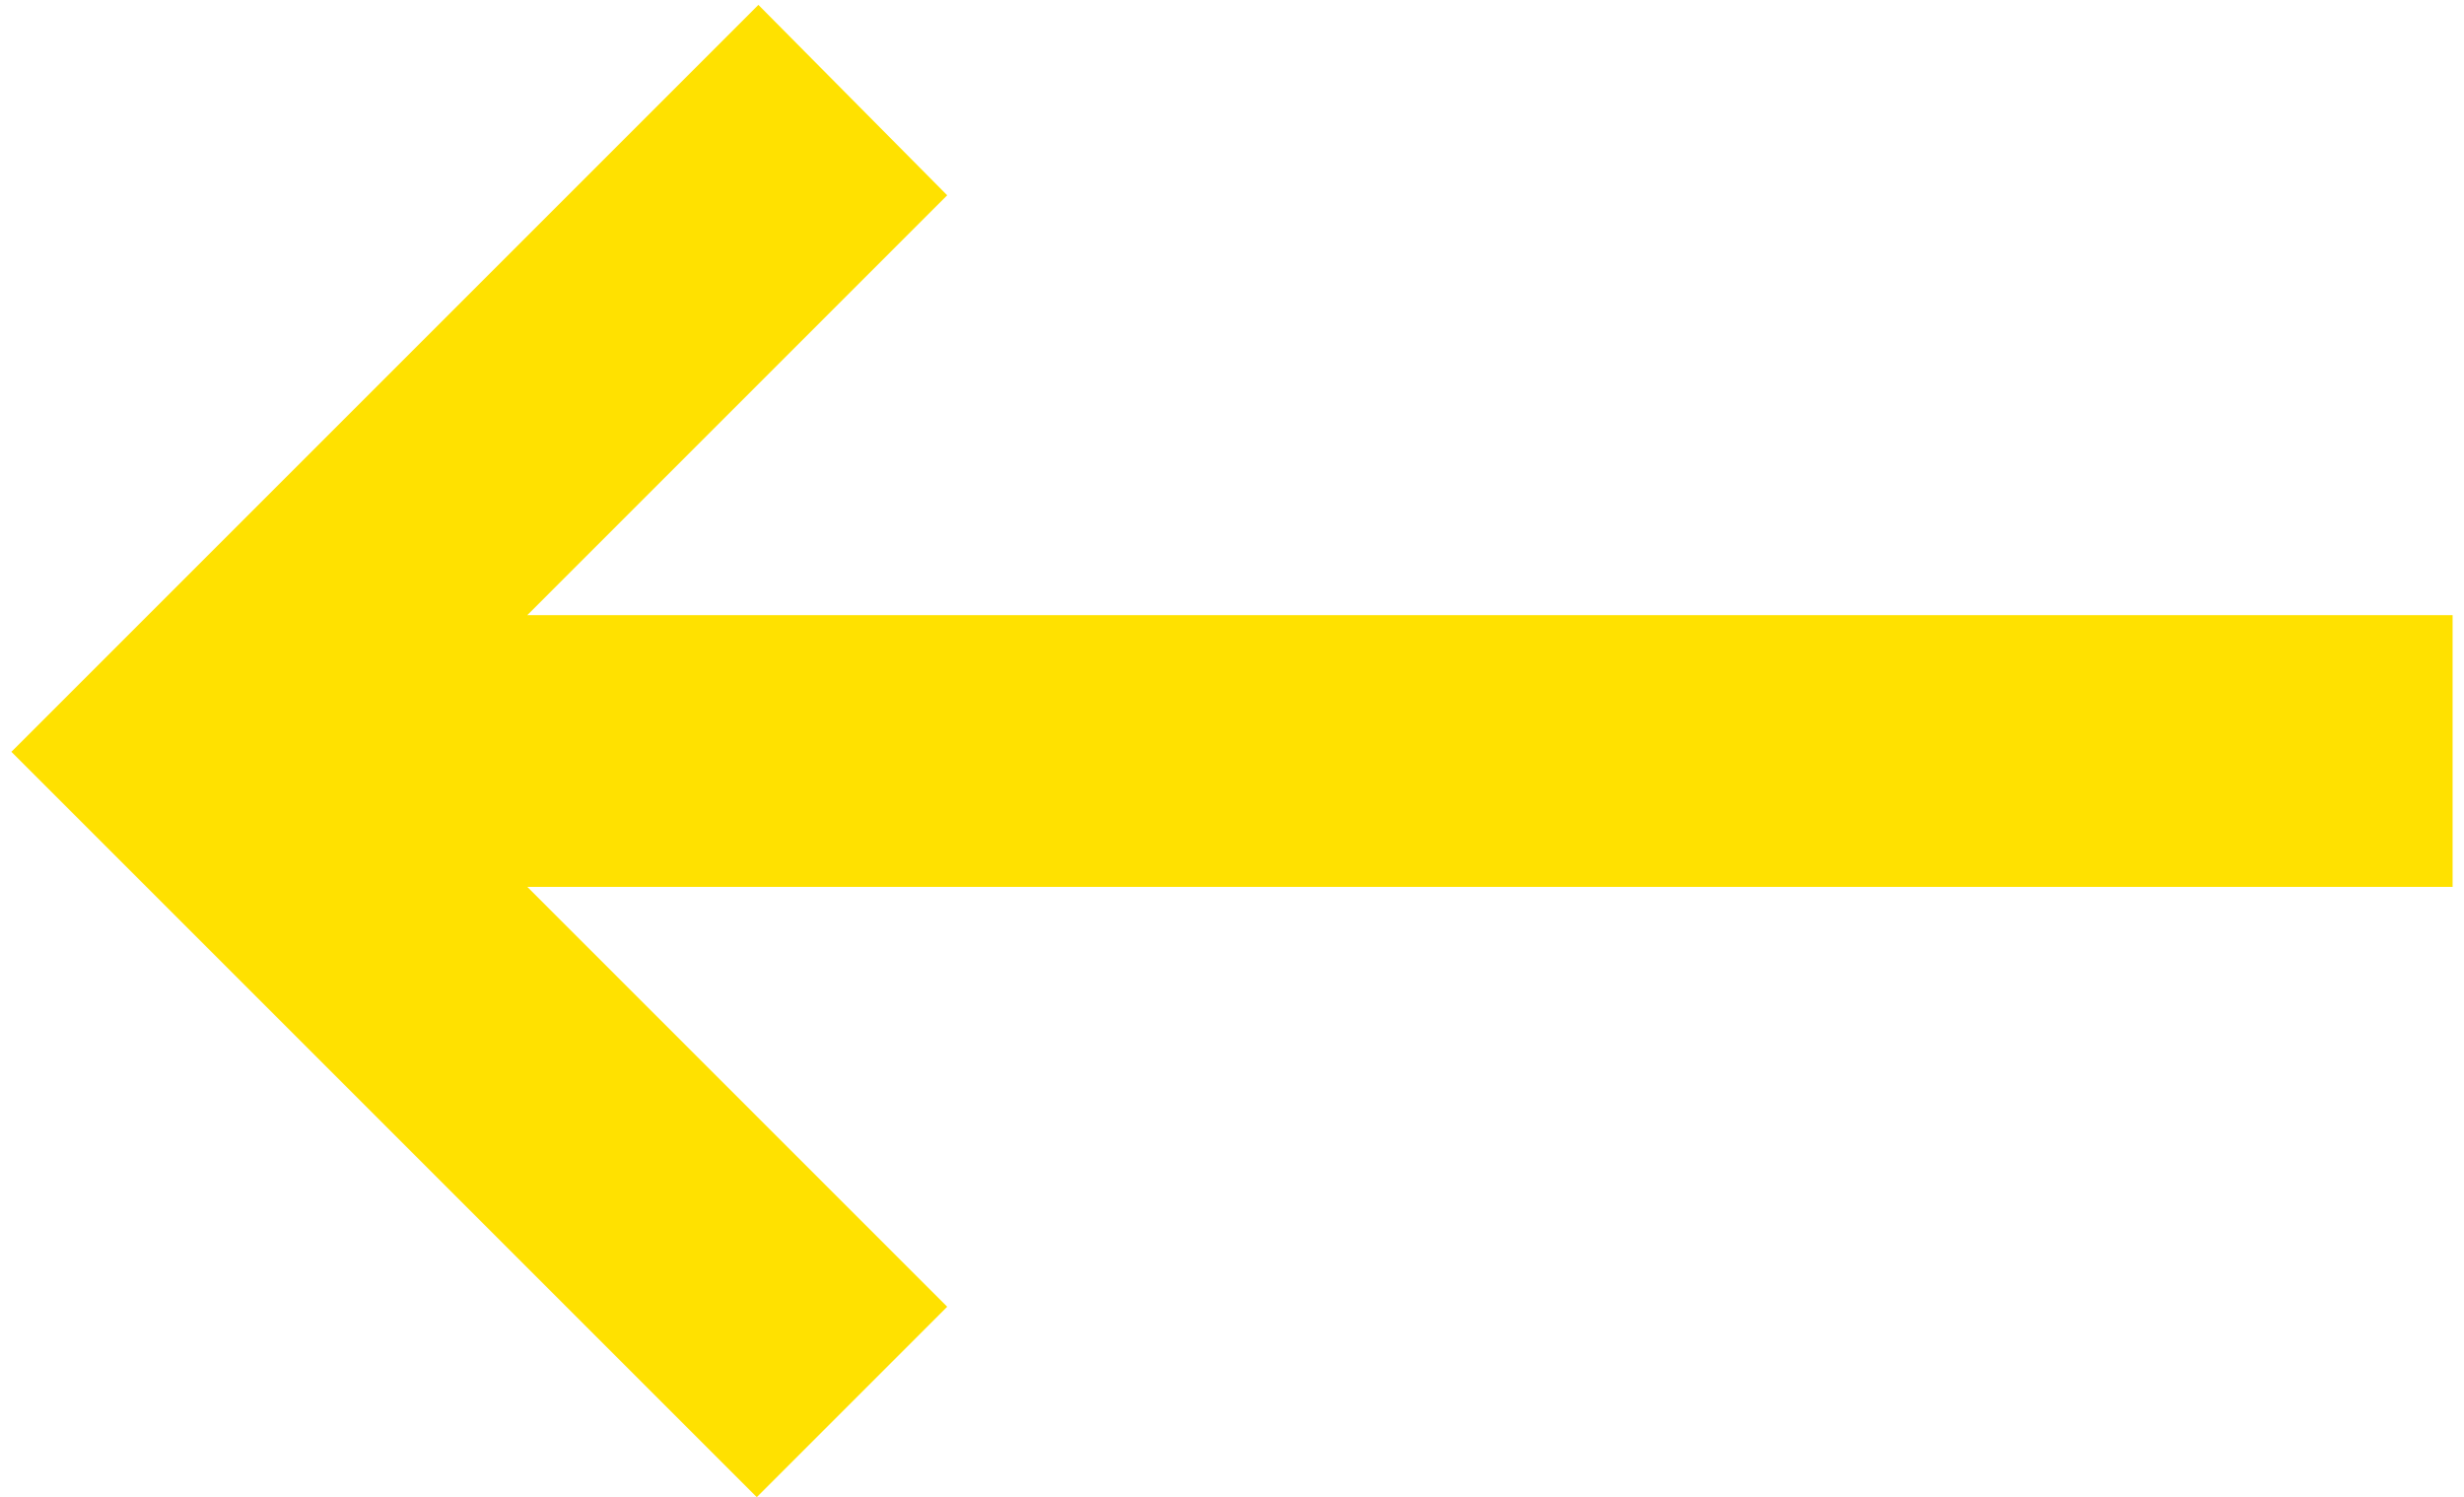 <?xml version="1.0" encoding="utf-8"?>
<!-- Generator: Adobe Illustrator 25.3.1, SVG Export Plug-In . SVG Version: 6.00 Build 0)  -->
<svg version="1.1" id="图层_1" xmlns="http://www.w3.org/2000/svg" xmlns:xlink="http://www.w3.org/1999/xlink" x="0px" y="0px"
	 viewBox="0 0 151.4 92" style="enable-background:new 0 0 151.4 92;" xml:space="preserve">
<style type="text/css">
	.st0{fill:#FFE100;}
</style>
<path class="st0" d="M32.4,37.8h118.3v16.7H32.4l25.8,25.8L46.5,92L0.7,46.2L46.6,0.3L58.2,12L32.4,37.8z"/>
</svg>

